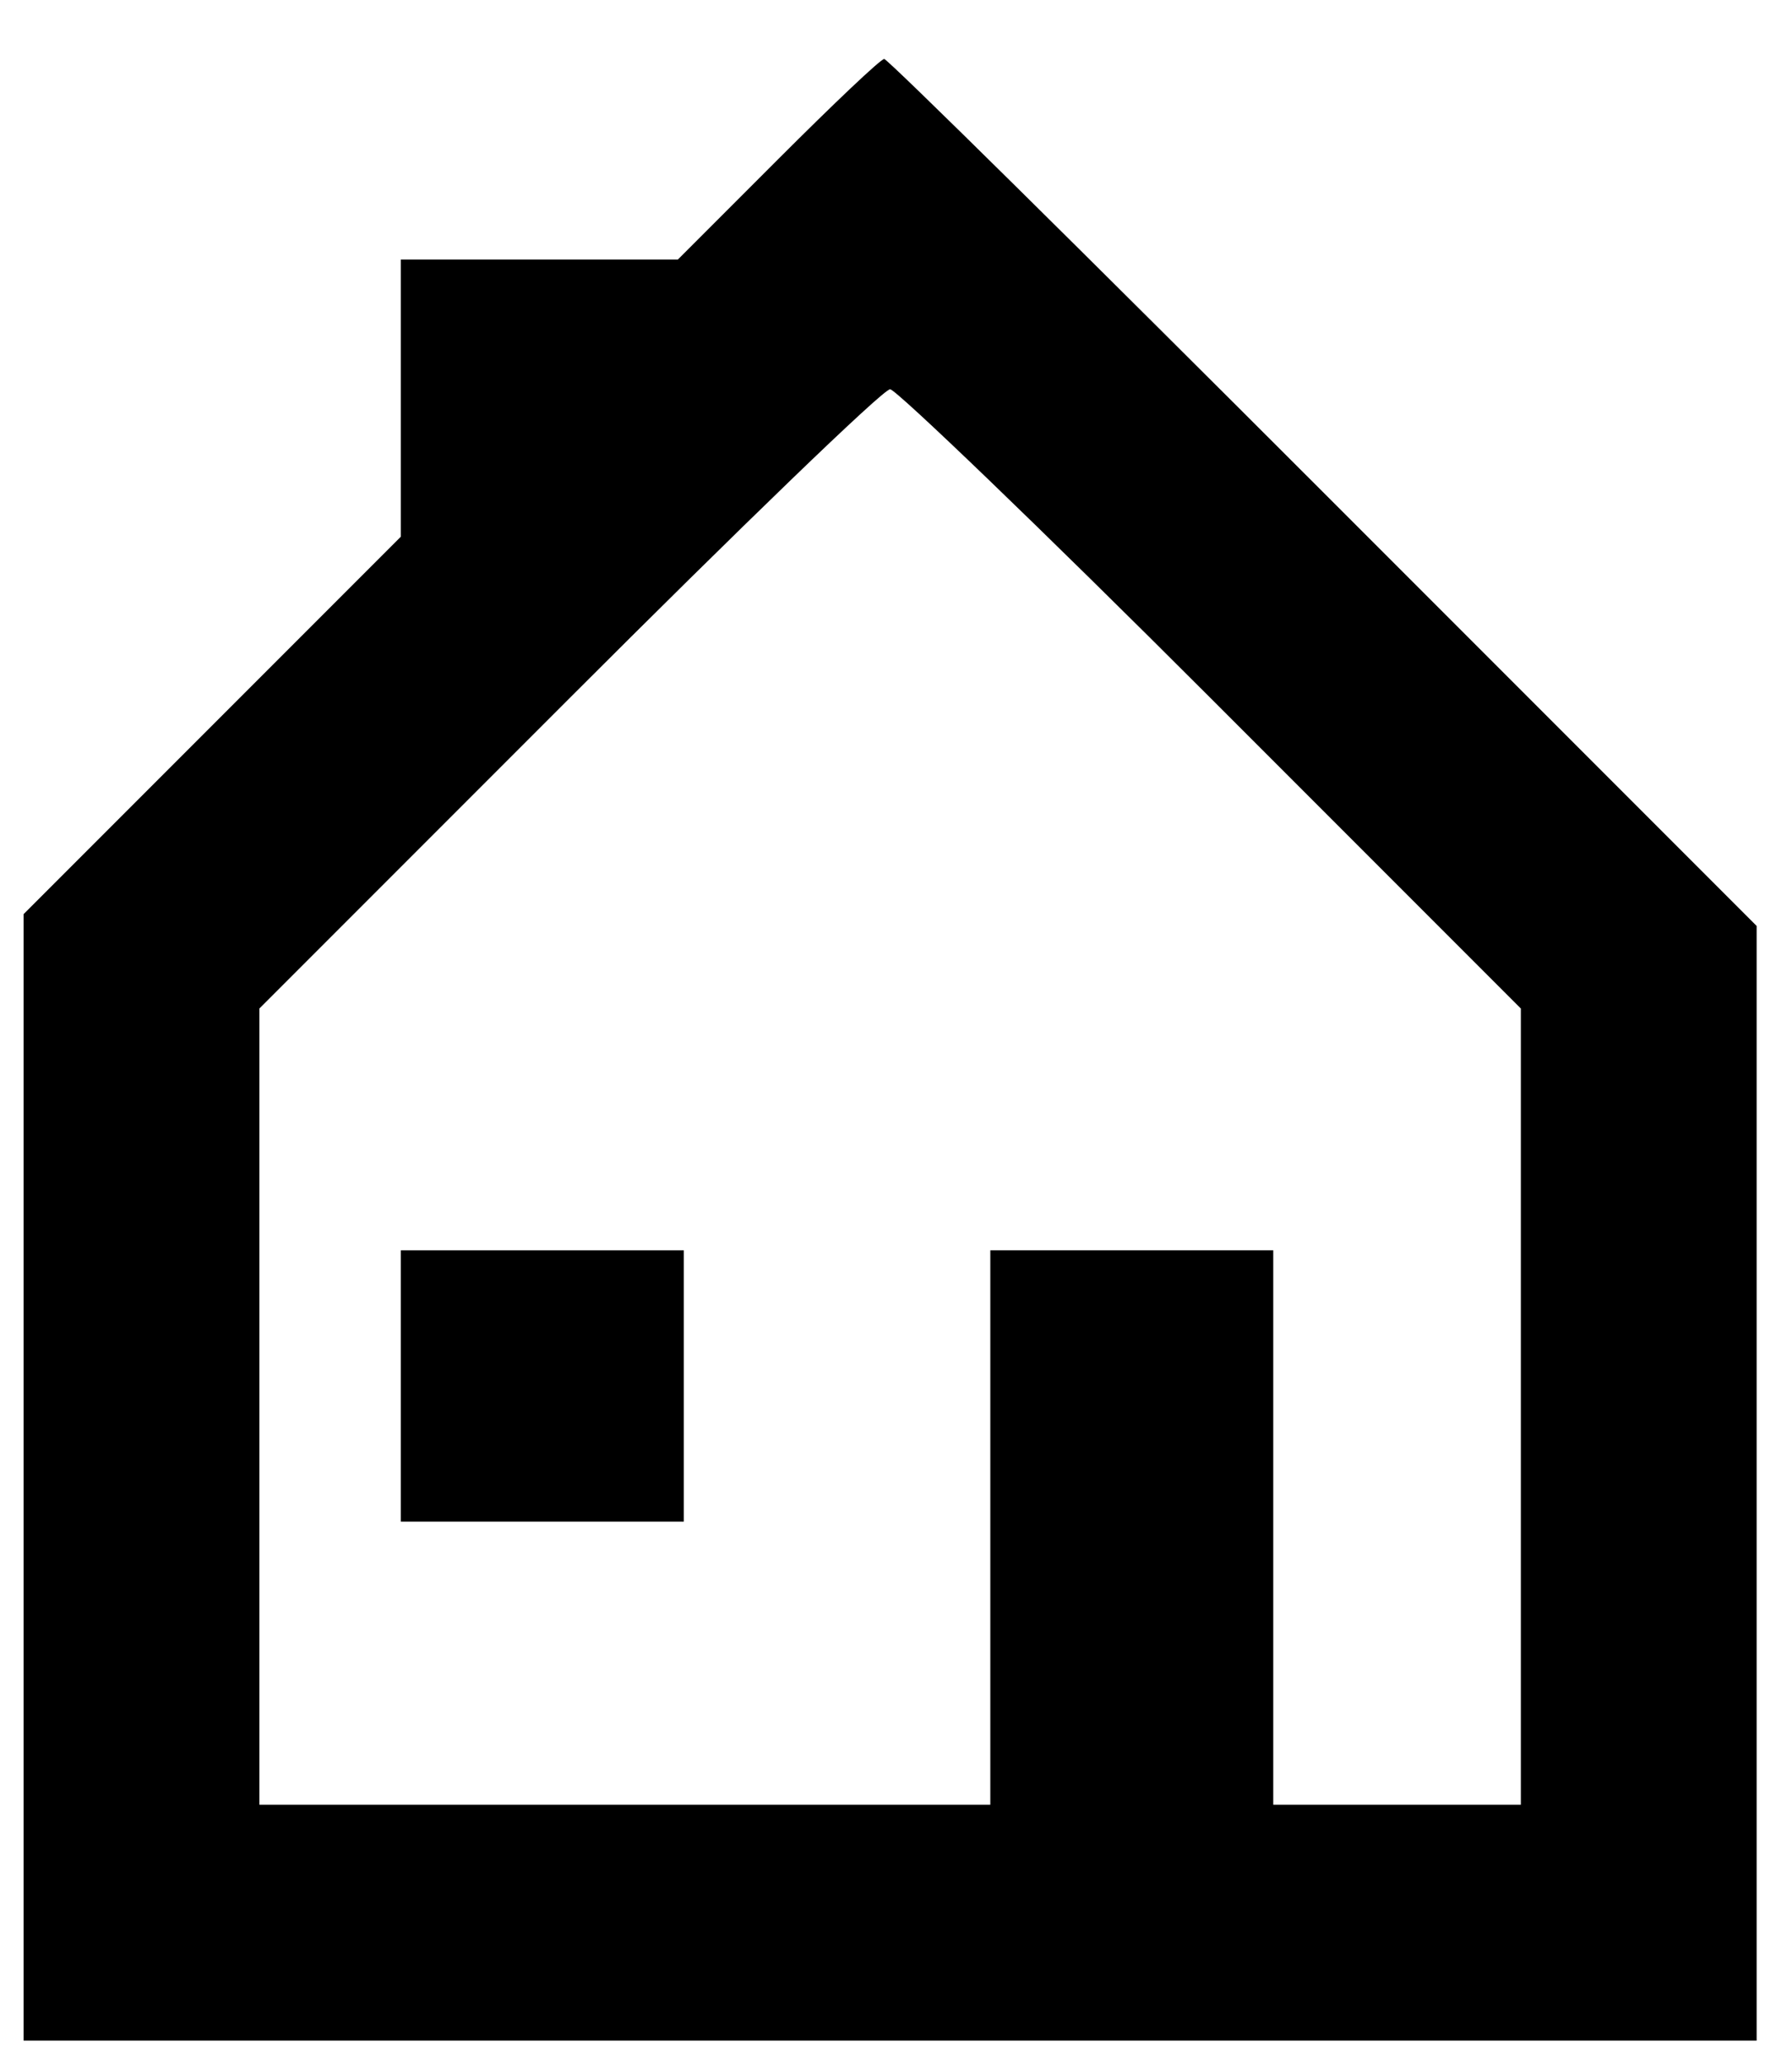 <?xml version="1.0" standalone="no"?>
<!DOCTYPE svg PUBLIC "-//W3C//DTD SVG 20010904//EN"
 "http://www.w3.org/TR/2001/REC-SVG-20010904/DTD/svg10.dtd">
<svg version="1.0" xmlns="http://www.w3.org/2000/svg"
 width="152pt" height="175pt" viewBox="0 0 152 175"
 preserveAspectRatio="xMidYMid meet">

<g transform="translate(0,175) scale(0.1,-0.1)"
fill="#000000" stroke="none">
<path d="M660 1615 l-85 -85 -117 0 -118 0 0 -118 0 -117 -160 -160 -160 -160
0 -477 0 -478 735 0 735 0 0 473 0 472 -368 368 c-202 202 -369 367 -372 367
-3 0 -43 -38 -90 -85z m367 -457 l263 -263 0 -337 0 -338 -105 0 -105 0 0 235
0 235 -120 0 -120 0 0 -235 0 -235 -310 0 -310 0 0 337 0 338 262 262 c145
145 267 263 273 263 5 0 128 -118 272 -262z"/>
<path d="M340 575 l0 -115 120 0 120 0 0 115 0 115 -120 0 -120 0 0 -115z"/>
</g>
</svg>
